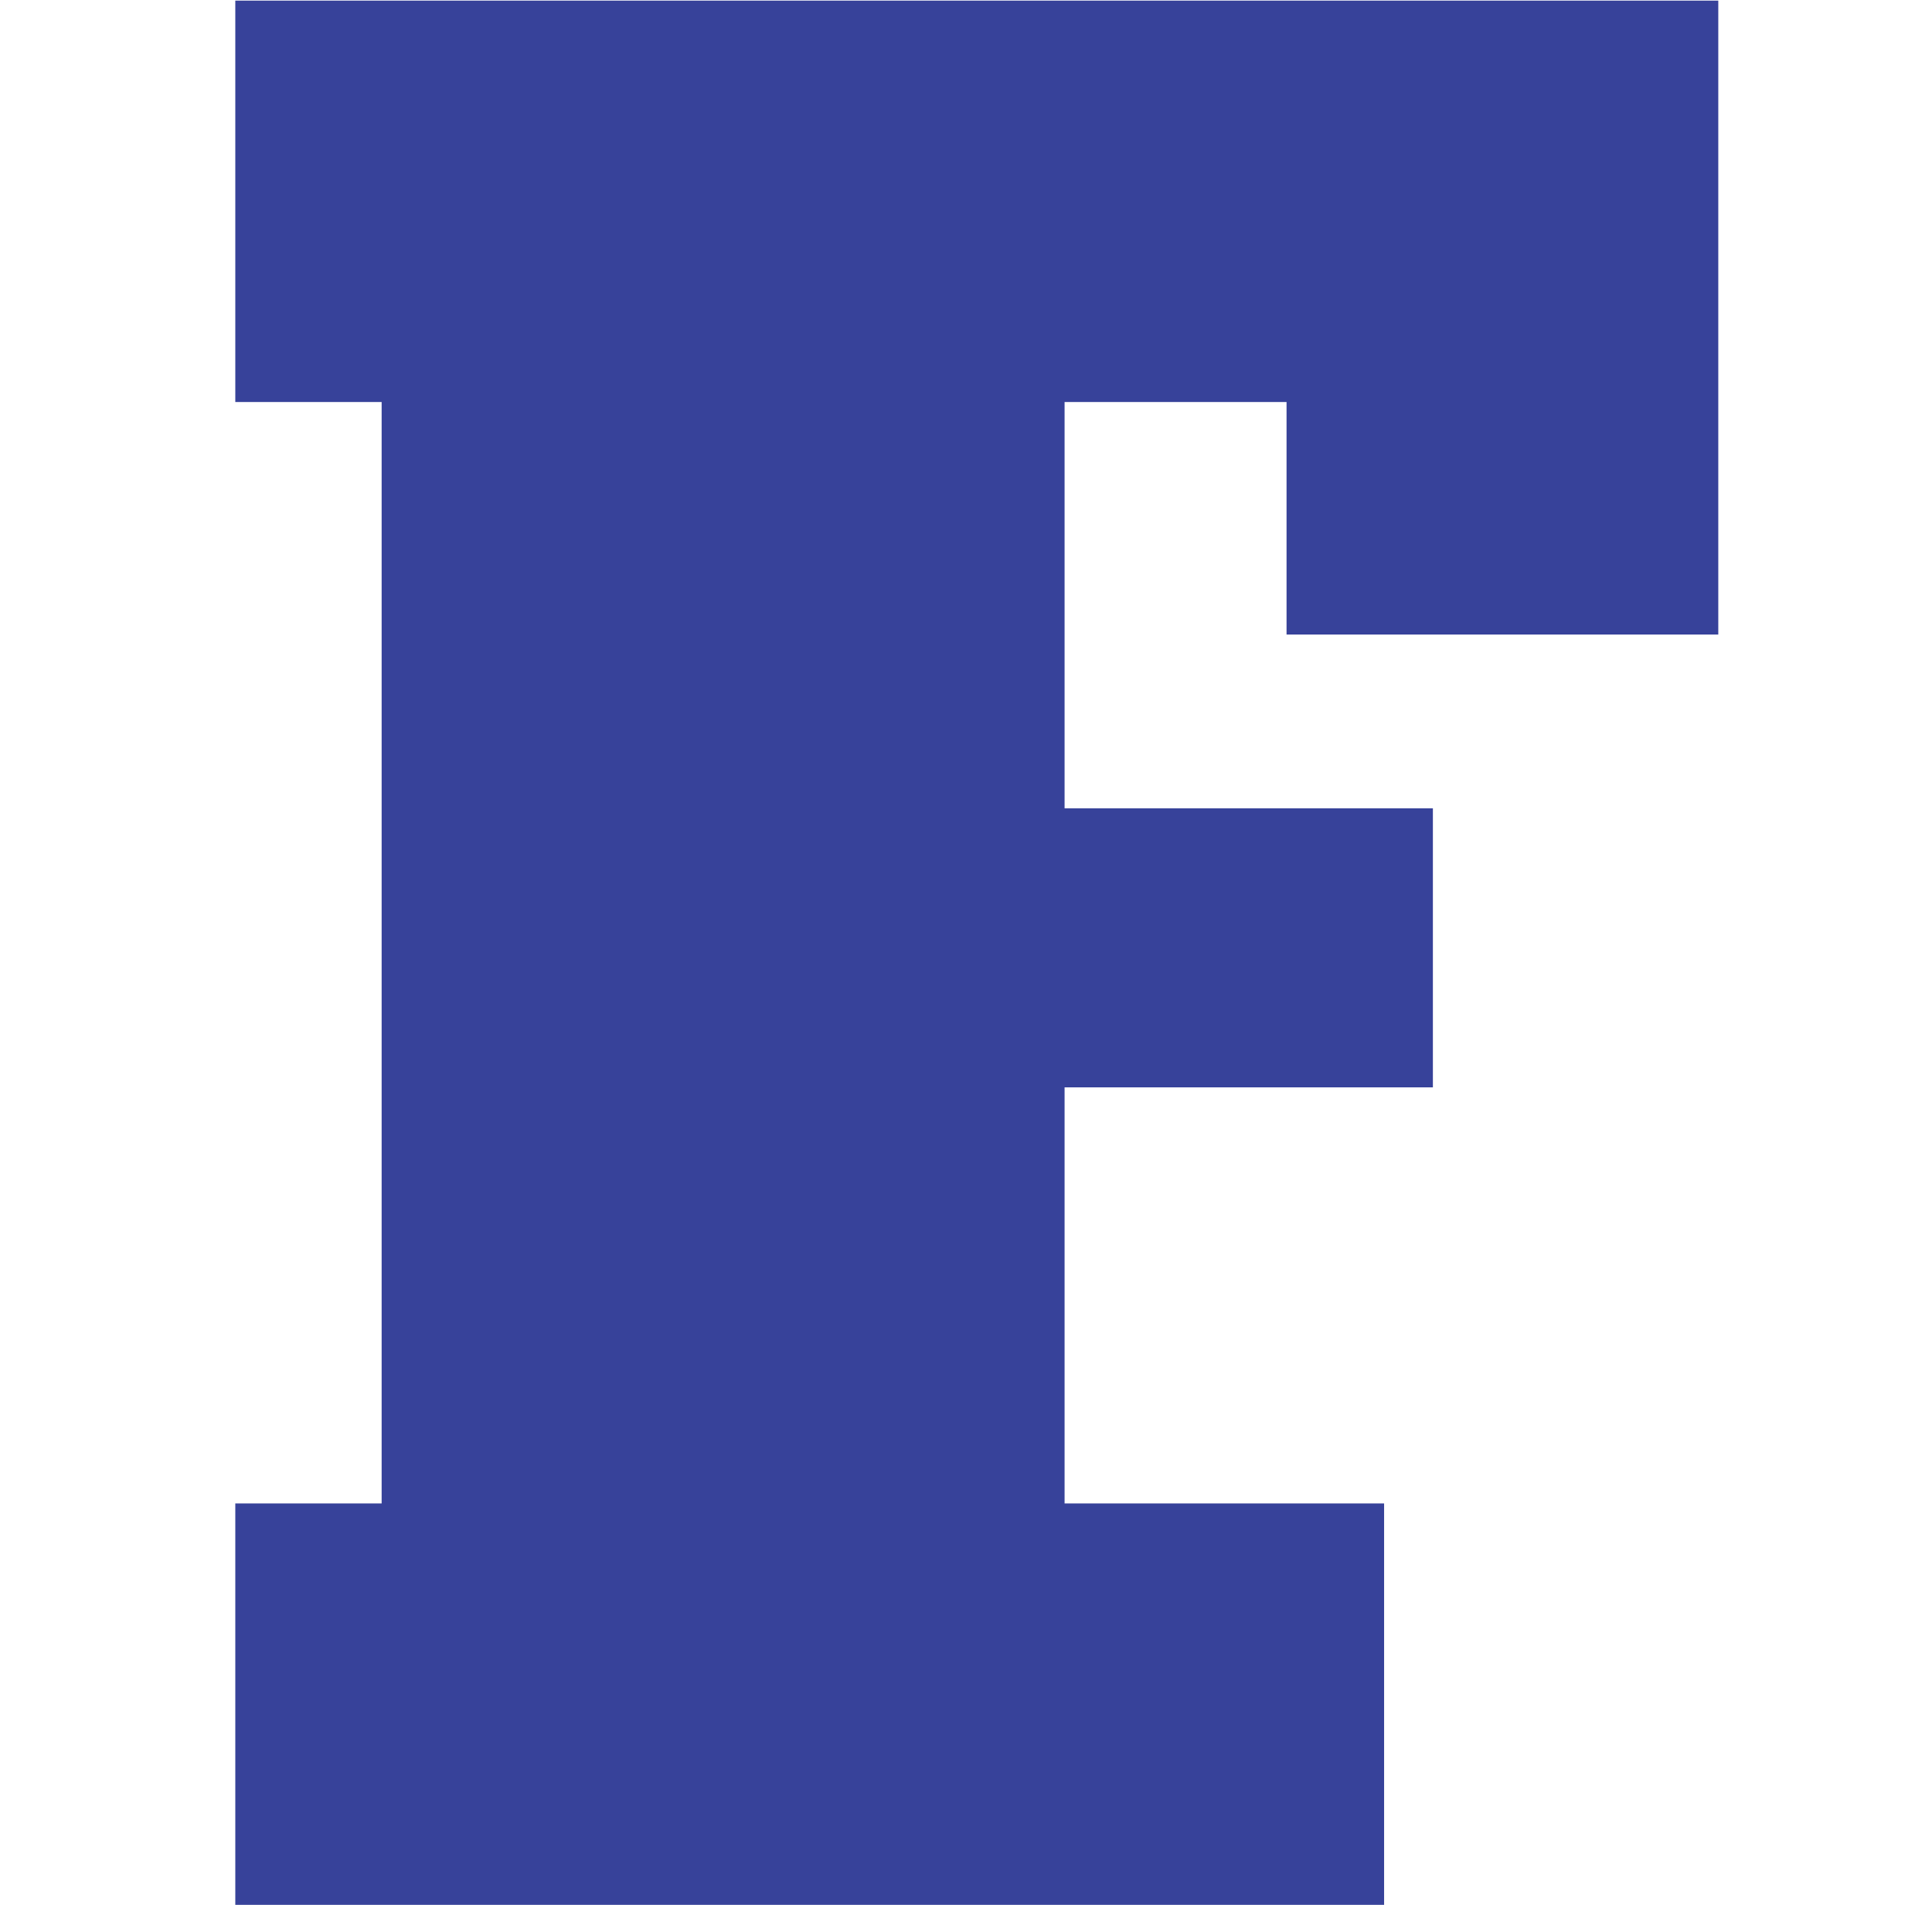 <?xml version="1.0" encoding="utf-8"?>
<!-- Generator: Adobe Illustrator 17.0.0, SVG Export Plug-In . SVG Version: 6.00 Build 0)  -->
<!DOCTYPE svg PUBLIC "-//W3C//DTD SVG 1.1//EN" "http://www.w3.org/Graphics/SVG/1.1/DTD/svg11.dtd">
<svg version="1.1" id="Layer_1" xmlns="http://www.w3.org/2000/svg" xmlns:xlink="http://www.w3.org/1999/xlink" x="0px" y="0px"
	 width="71px" height="70px" viewBox="0 0 71 70" enable-background="new 0 0 71 70" xml:space="preserve">
<g>
	<path fill="#37429A" d="M47.28,14.773h-8.157v14.931h13.535v10.254H39.123v15.291h11.742V70H8.647V55.249h5.378V14.773H8.647V0.022
		h54.499v23.296H47.28V14.773z"/>
</g>
</svg>
